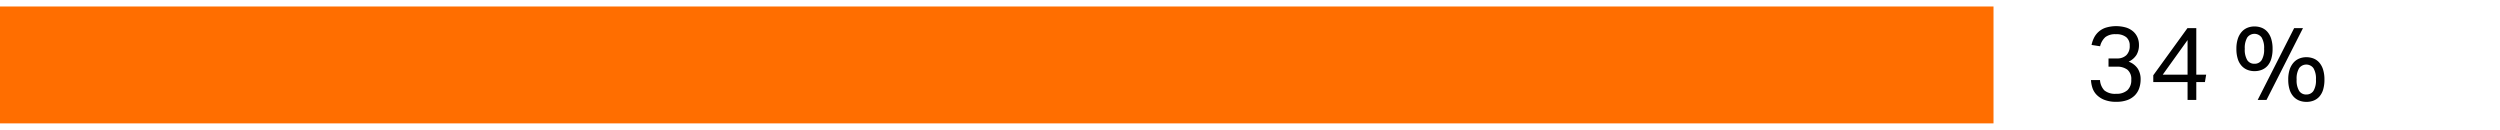 <svg xmlns="http://www.w3.org/2000/svg" width="385" height="20" viewBox="0 0 385 20"><path fill="#ff6e00" d="M0 1h307v18H0z"/><path d="M323.4 12.33a2.55 2.55 0 0 0 .672 1.592 2.6 2.6 0 0 0 1.824.52 2.445 2.445 0 0 0 1.728-.552 2.091 2.091 0 0 0 .592-1.608 1.843 1.843 0 0 0-.6-1.552 2.618 2.618 0 0 0-1.64-.464h-1.264V9h1.312a1.989 1.989 0 0 0 1.432-.5 1.917 1.917 0 0 0 .52-1.456 1.638 1.638 0 0 0-.536-1.32 2.4 2.4 0 0 0-1.592-.456 2.494 2.494 0 0 0-1.624.448 2.761 2.761 0 0 0-.808 1.408l-1.316-.202a4.376 4.376 0 0 1 .368-1.08 3.082 3.082 0 0 1 1.808-1.576 5.525 5.525 0 0 1 3.168-.016 3.06 3.06 0 0 1 1.088.616 2.544 2.544 0 0 1 .648.912 2.87 2.87 0 0 1 .22 1.112 2.943 2.943 0 0 1-.384 1.568 2.907 2.907 0 0 1-1.2 1.04 2.848 2.848 0 0 1 1.4 1.072 3 3 0 0 1 .44 1.648 4.121 4.121 0 0 1-.224 1.384 2.9 2.9 0 0 1-.688 1.1 3.137 3.137 0 0 1-1.168.72 4.81 4.81 0 0 1-1.648.256 4.889 4.889 0 0 1-1.88-.312 3.394 3.394 0 0 1-1.192-.792 2.756 2.756 0 0 1-.632-1.072 4.792 4.792 0 0 1-.216-1.168zM331.605 11.594l5.264-7.264h1.36v7.17h1.52l-.192 1.136h-1.328v2.752h-1.344v-2.754h-5.28zm5.28-.1V6.17l-3.824 5.33zM347.189 10.954a2.879 2.879 0 0 1-1.112-.208 2.42 2.42 0 0 1-.88-.624 2.854 2.854 0 0 1-.584-1.064 5.069 5.069 0 0 1-.208-1.544 4.847 4.847 0 0 1 .216-1.528 3.032 3.032 0 0 1 .592-1.072 2.384 2.384 0 0 1 .88-.632 2.856 2.856 0 0 1 1.1-.208 2.965 2.965 0 0 1 1.12.208 2.313 2.313 0 0 1 .88.632 3.027 3.027 0 0 1 .576 1.072 5.041 5.041 0 0 1 .208 1.528 5.28 5.28 0 0 1-.2 1.544 2.862 2.862 0 0 1-.568 1.064 2.347 2.347 0 0 1-.88.624 2.992 2.992 0 0 1-1.14.208zm0-1.136a1.263 1.263 0 0 0 1.1-.552 3.124 3.124 0 0 0 .384-1.752 3.132 3.132 0 0 0-.384-1.744 1.368 1.368 0 0 0-2.208 0 3.132 3.132 0 0 0-.384 1.744 3.124 3.124 0 0 0 .384 1.752 1.262 1.262 0 0 0 1.108.552zm1.856 5.568h-1.36L353.3 4.33h1.36zm6.128.3a2.894 2.894 0 0 1-1.112-.208 2.4 2.4 0 0 1-.88-.624 2.854 2.854 0 0 1-.584-1.064 5.065 5.065 0 0 1-.208-1.544 4.873 4.873 0 0 1 .215-1.528 3.058 3.058 0 0 1 .596-1.068 2.361 2.361 0 0 1 .88-.632 2.856 2.856 0 0 1 1.1-.208 2.965 2.965 0 0 1 1.12.208 2.292 2.292 0 0 1 .88.632 3.035 3.035 0 0 1 .576 1.072 5.036 5.036 0 0 1 .208 1.528 5.276 5.276 0 0 1-.2 1.544 2.862 2.862 0 0 1-.568 1.064 2.325 2.325 0 0 1-.88.624 3.007 3.007 0 0 1-1.143.208zm0-1.136a1.263 1.263 0 0 0 1.1-.552 3.124 3.124 0 0 0 .384-1.752 3.132 3.132 0 0 0-.384-1.744 1.368 1.368 0 0 0-2.208 0 3.123 3.123 0 0 0-.384 1.744 3.115 3.115 0 0 0 .388 1.754 1.263 1.263 0 0 0 1.104.554z"/></svg>